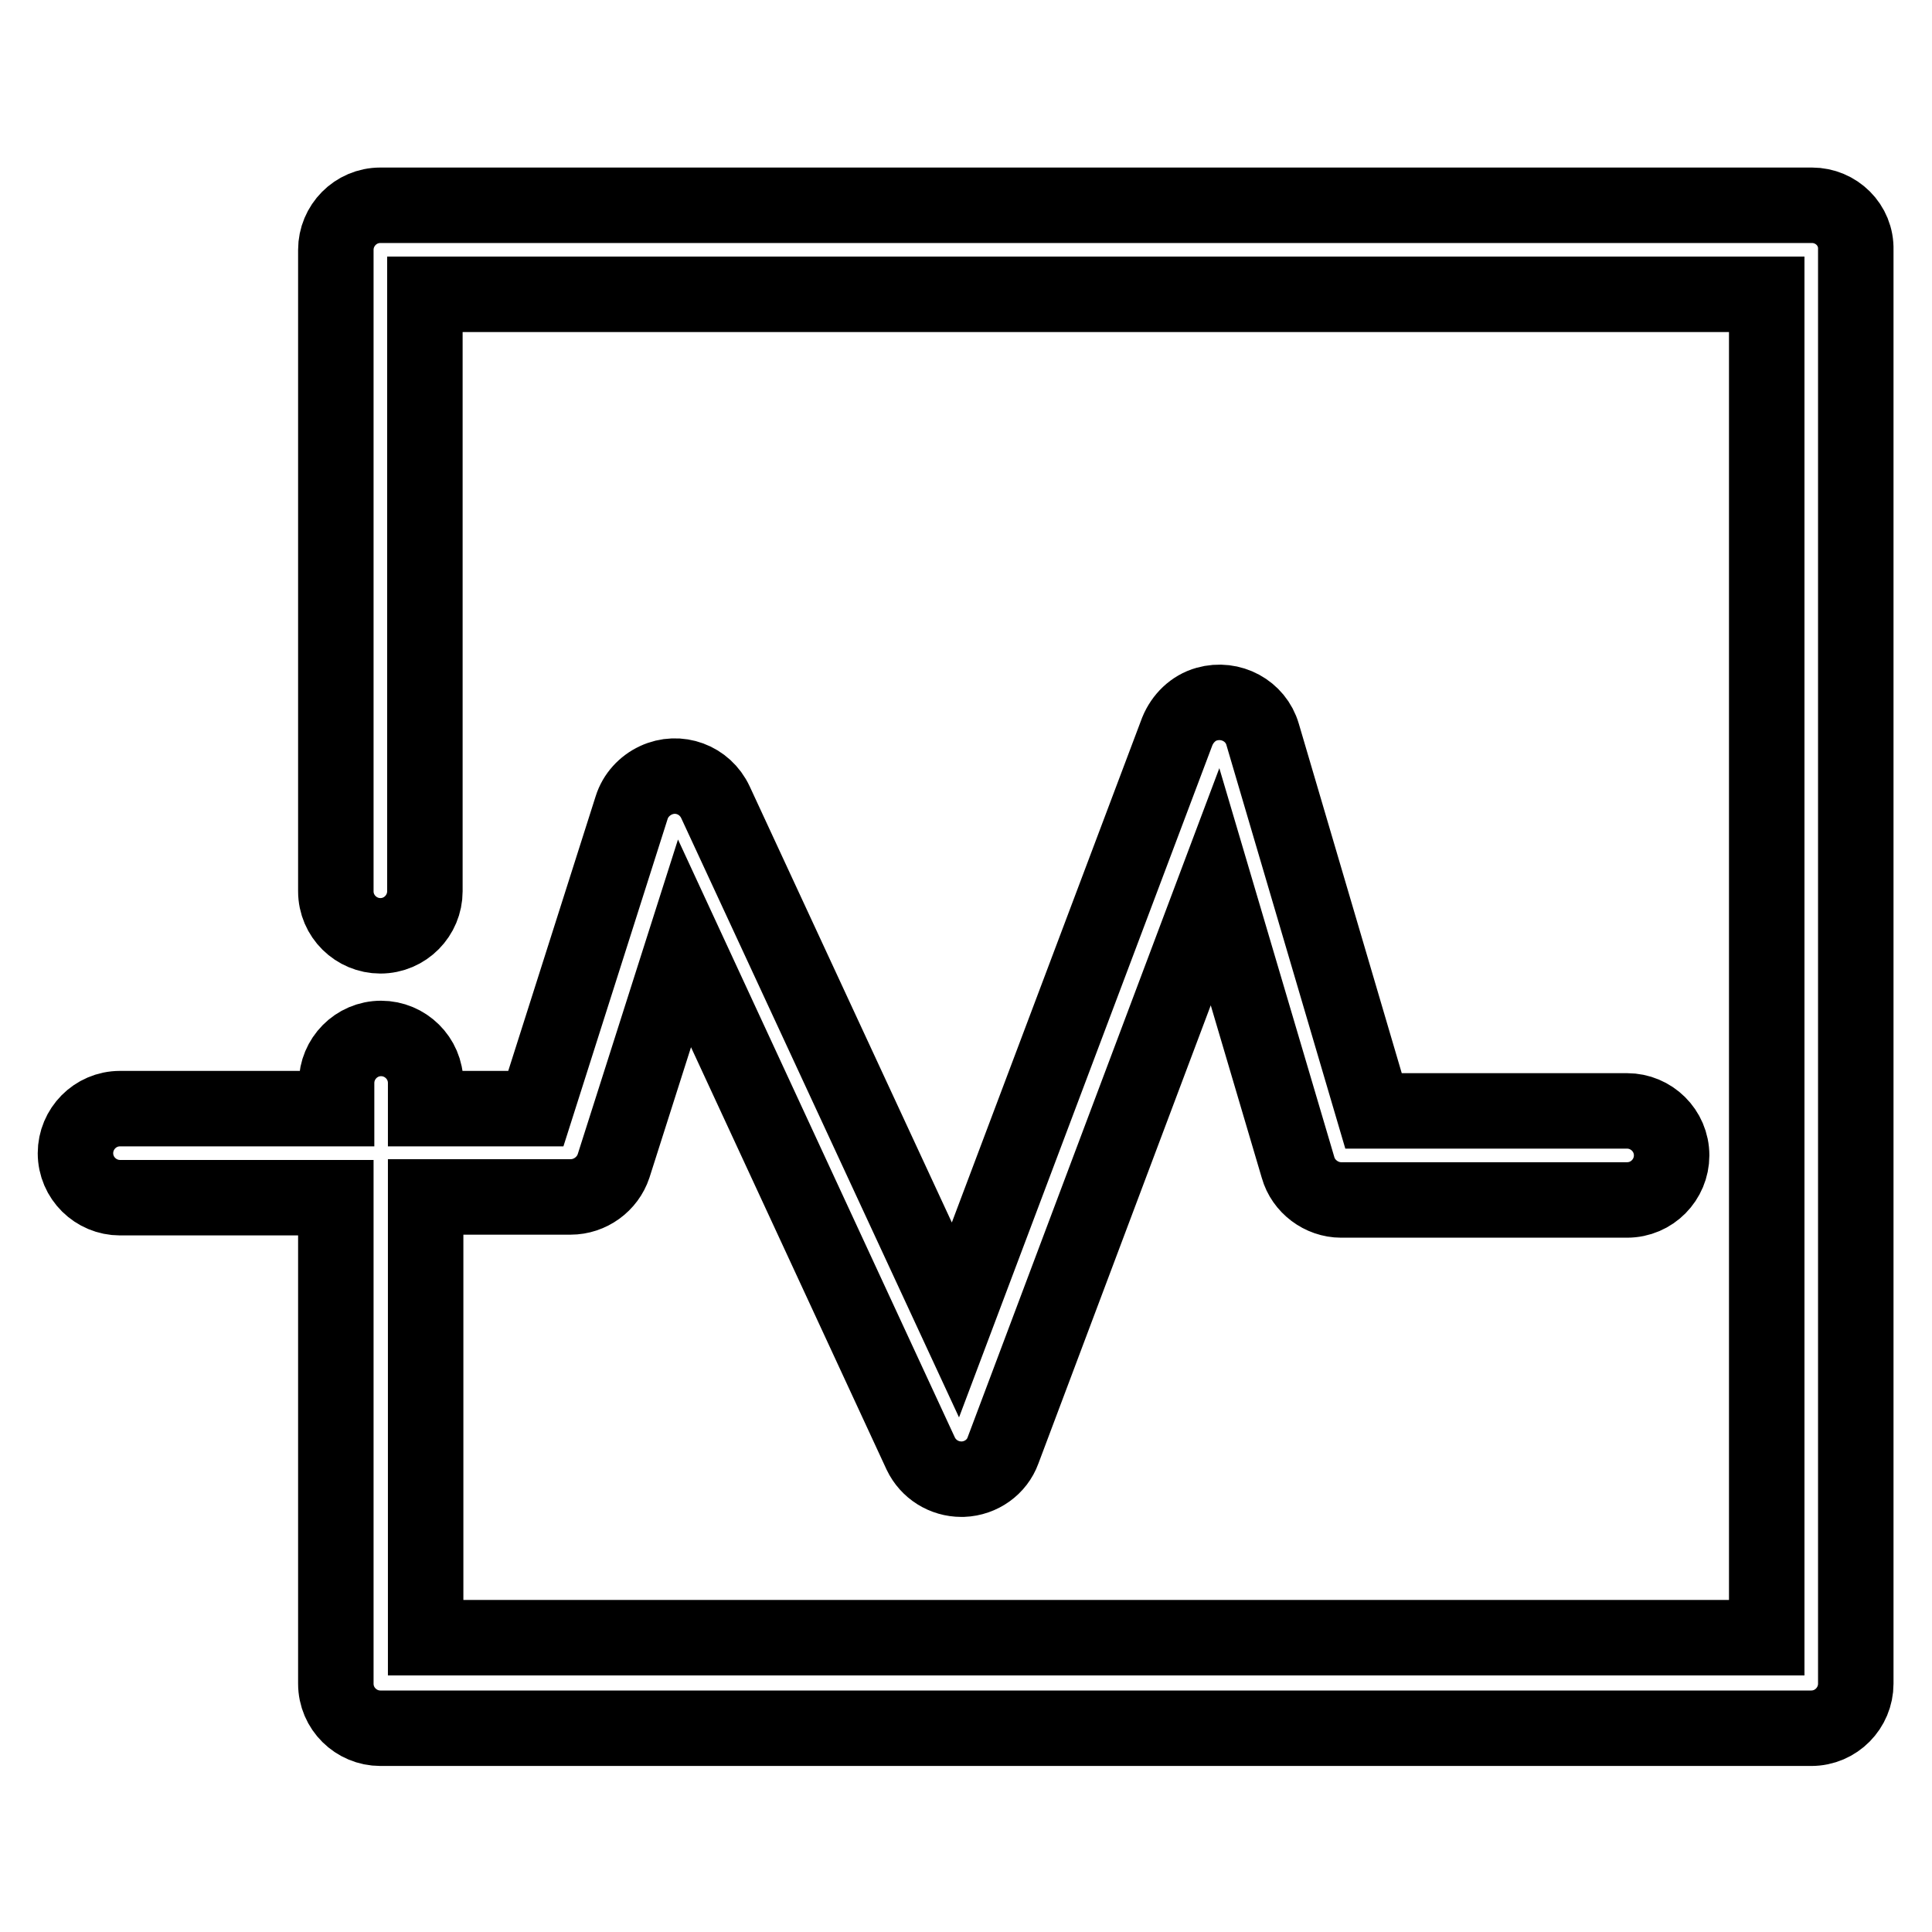 <?xml version="1.0" encoding="utf-8"?>
<!-- Svg Vector Icons : http://www.onlinewebfonts.com/icon -->
<!DOCTYPE svg PUBLIC "-//W3C//DTD SVG 1.1//EN" "http://www.w3.org/Graphics/SVG/1.1/DTD/svg11.dtd">
<svg version="1.1" xmlns="http://www.w3.org/2000/svg" xmlns:xlink="http://www.w3.org/1999/xlink" x="0px" y="0px" viewBox="0 0 256 256" enable-background="new 0 0 256 256" xml:space="preserve">
<g> <path stroke-width="10" fill-opacity="0" stroke="#000000"  d="M240.1,27.2H50.4c-3.3,0-5.9,2.7-5.9,5.9l0,0v85c0,3.3,2.7,5.9,5.9,5.9c3.3,0,5.9-2.7,5.9-5.9V39h177.8V217 H56.4v-58.4h19.2c2.6,0,4.9-1.7,5.7-4.1l9.4-29.5l31.3,67.6c1,2.1,3.1,3.4,5.4,3.4h0.2c2.4-0.1,4.5-1.6,5.3-3.8l28.1-74.7l11,37.2 c0.7,2.5,3.1,4.3,5.7,4.3h37.9c3.3,0,5.9-2.7,5.9-5.9c0-3.3-2.7-5.9-5.9-5.9H182l-14.7-49.9c-0.9-3.1-4.2-4.9-7.4-4 c-1.8,0.5-3.2,1.9-3.9,3.6l-29.4,78l-31.8-68.6c-1.4-3-4.9-4.3-7.9-2.9c-1.5,0.7-2.7,2-3.2,3.6l-12.7,39.9H56.4v-3.4 c0-3.3-2.7-5.9-5.9-5.9c-3.3,0-5.9,2.7-5.9,5.9v3.4H15.9c-3.3,0-5.9,2.7-5.9,5.9c0,3.3,2.7,5.9,5.9,5.9h28.6v64.4 c0,3.3,2.7,5.9,5.9,5.9l0,0h189.6c3.3,0,5.9-2.7,5.9-5.9l0,0V33.1C246,29.8,243.3,27.2,240.1,27.2L240.1,27.2z"/></g>
</svg>